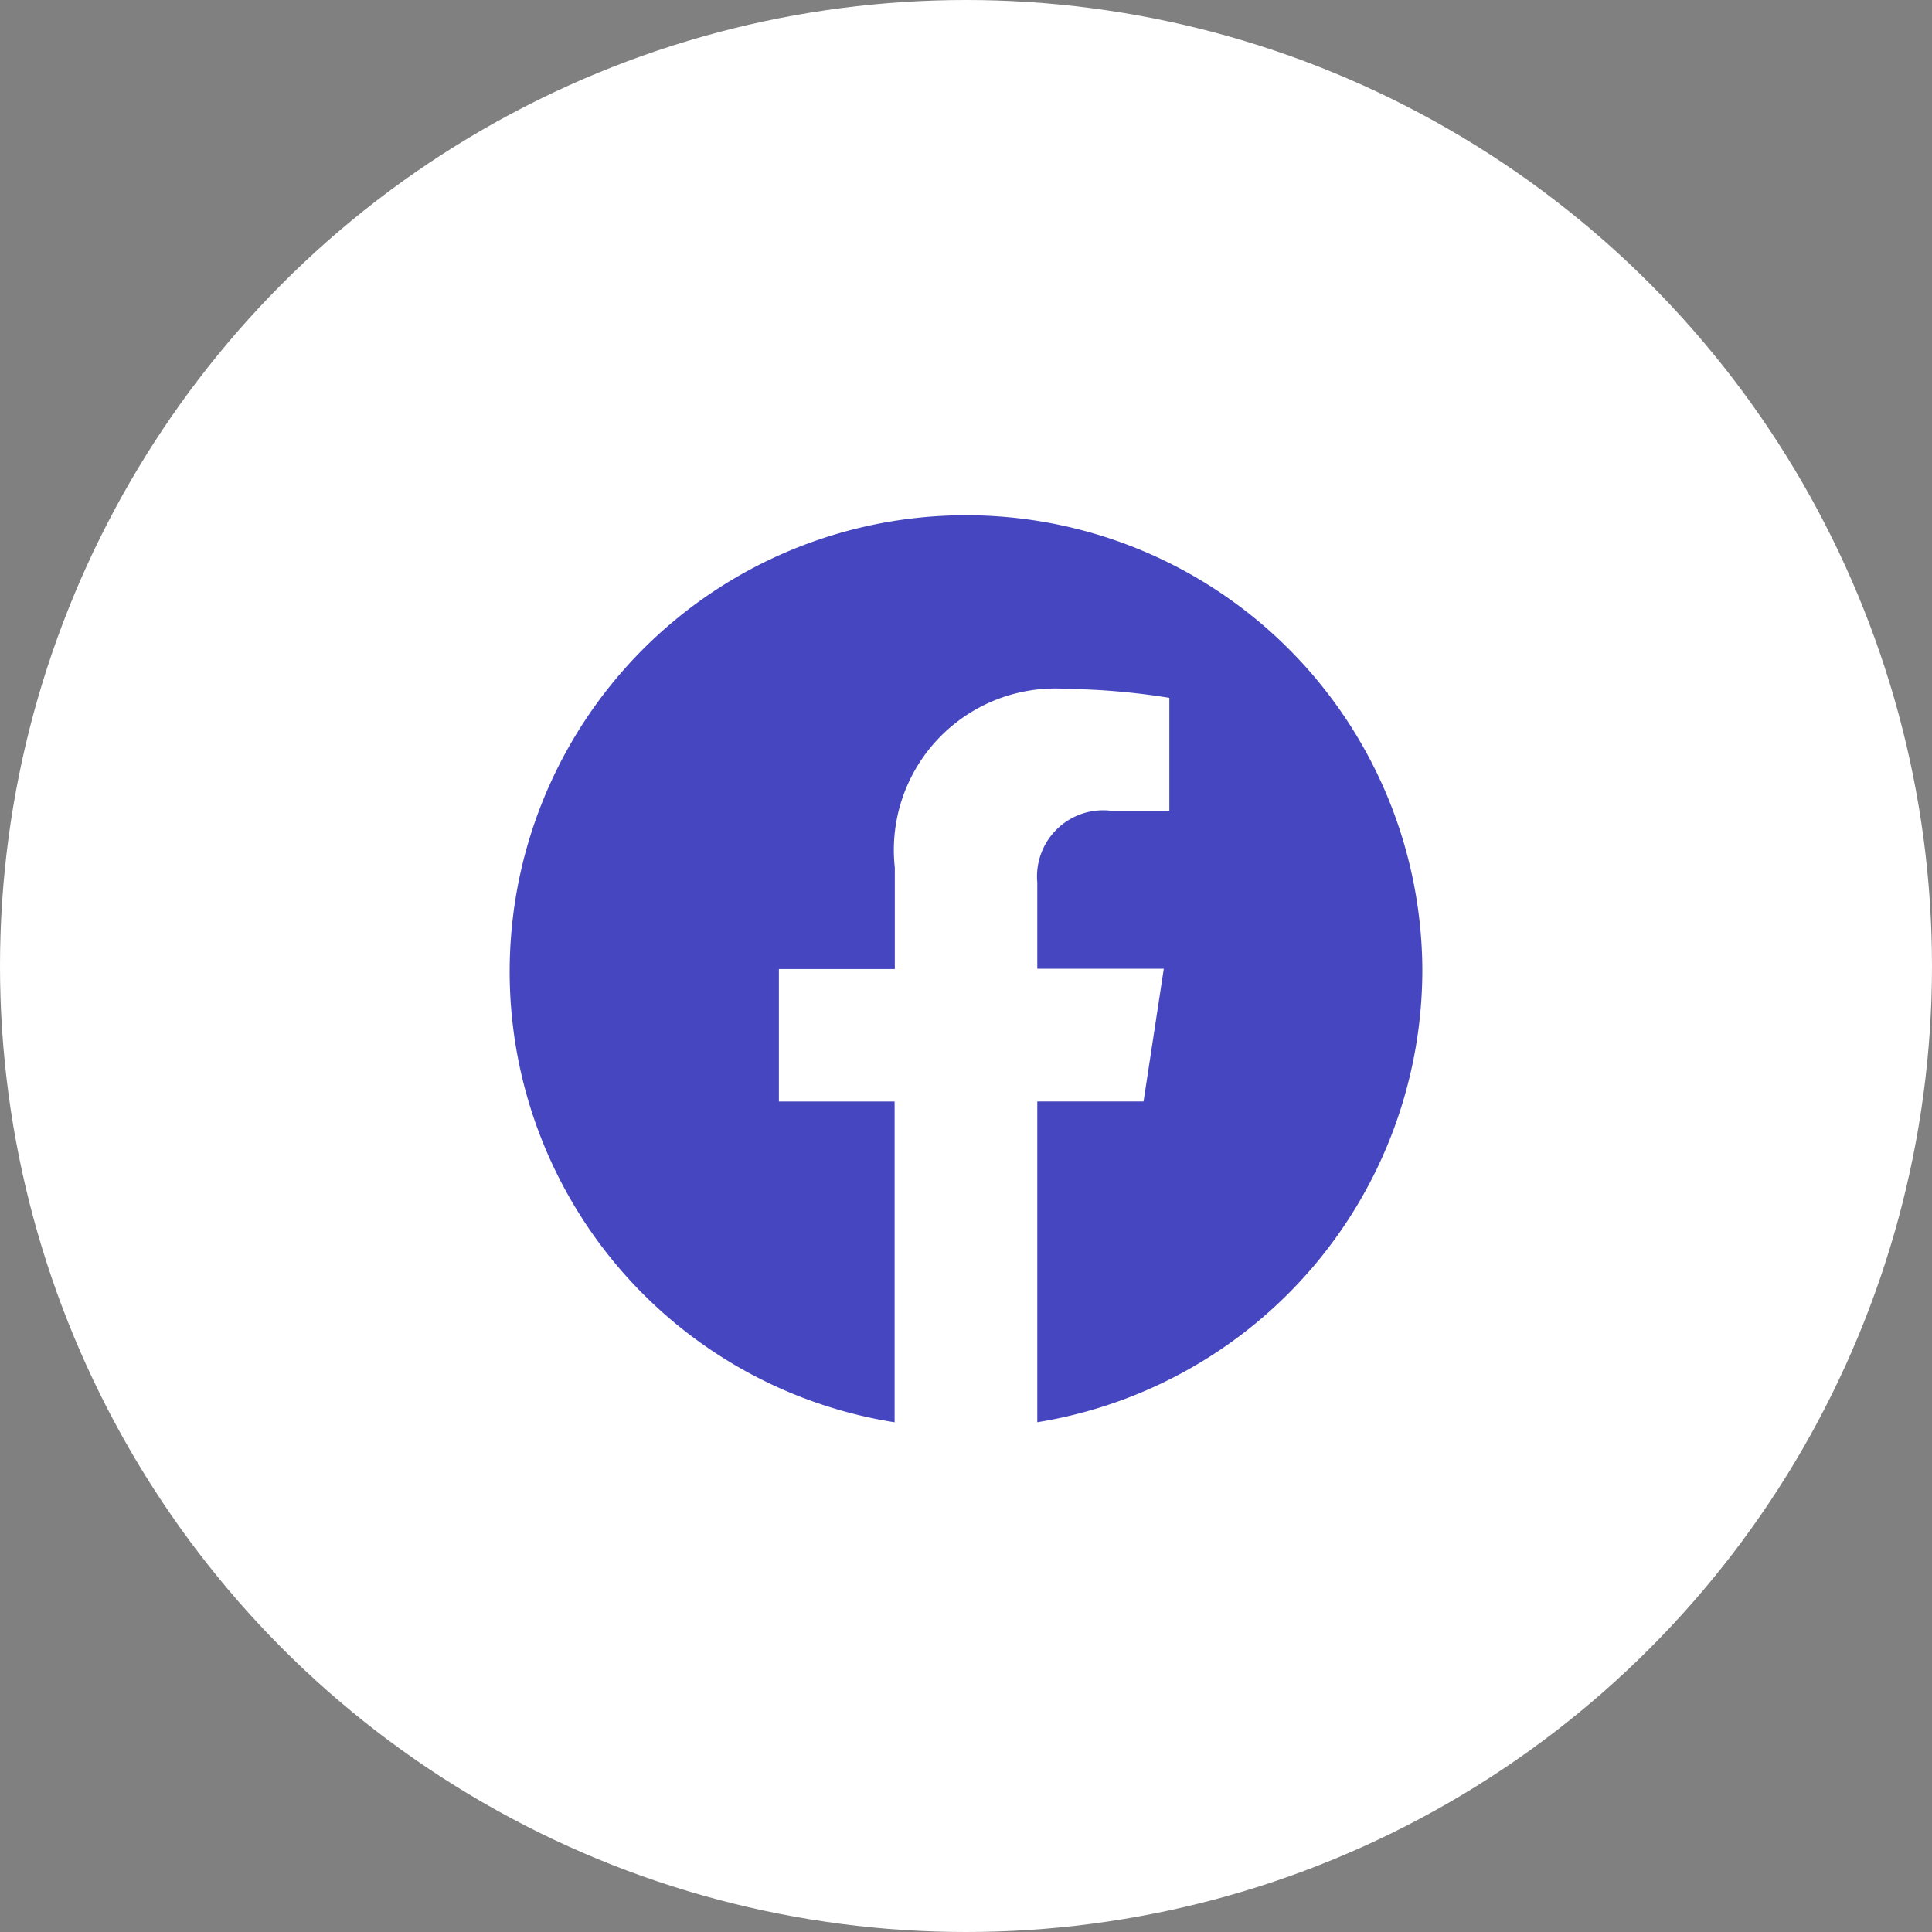 <?xml version="1.0" encoding="UTF-8"?>
<svg xmlns="http://www.w3.org/2000/svg" width="40" height="40" viewBox="0 0 40 40">
  <rect x="0" y="0" width="40" height="40" fill="#808080" stroke="none"/>
  <g id="Facebook_Icon" data-name="Facebook Icon" transform="translate(7731 -16120)">
    <circle id="Ellipse_12" data-name="Ellipse 12" cx="20" cy="20" r="20" transform="translate(-7731 16120)" fill="#fff"></circle>
    <g id="facebook" transform="translate(-7720.424 16130.563)">
      <g id="Group_18709" data-name="Group 18709" transform="translate(-0.024 -0.012)">
        <path id="Path_61795" data-name="Path 61795" d="M18.872,9.494a9.448,9.448,0,1,0-10.926,9.39V12.242H5.55V9.5h2.4V7.4a3.344,3.344,0,0,1,3.569-3.7,14.45,14.45,0,0,1,2.115.185V6.225H12.441A1.37,1.37,0,0,0,10.9,7.711V9.494h2.619L13.1,12.241H10.9v6.642A9.491,9.491,0,0,0,18.872,9.494Z" transform="translate(0.024 0.012)" fill="#4646c1" stroke="rgba(0,0,0,0)" stroke-miterlimit="10" stroke-width="1"></path>
      </g>
    </g>
  </g>
</svg>
